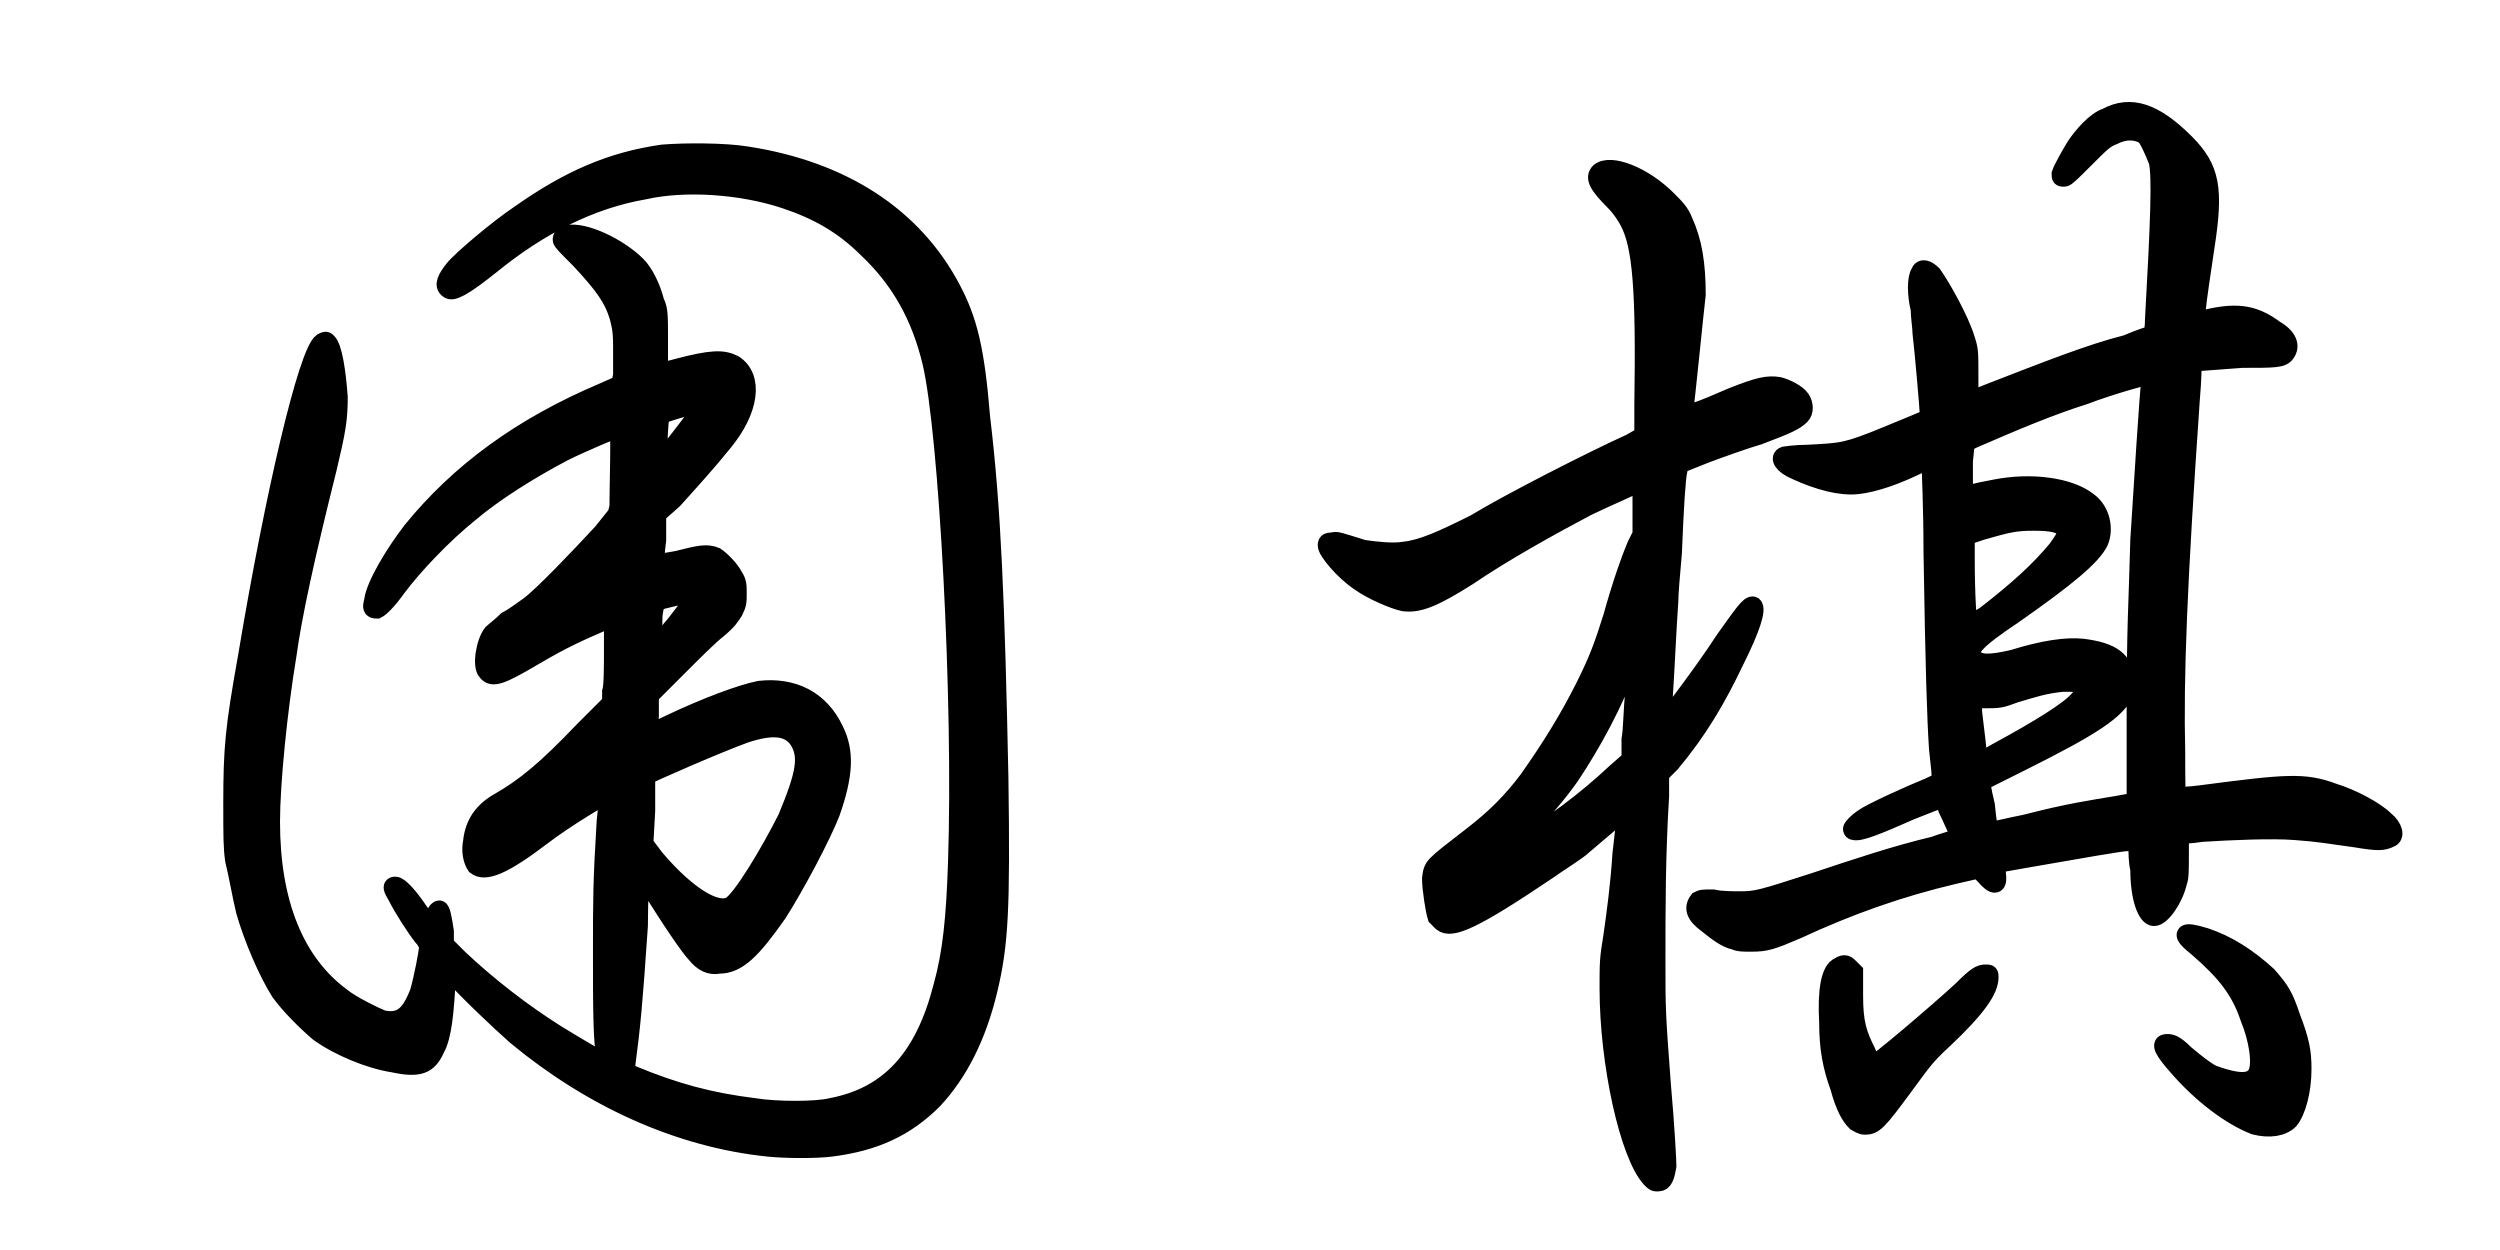 <svg viewBox="0 0 1366 683" xmlns="http://www.w3.org/2000/svg">
	<path
		d="M 902,644 C 890,631 879,581 879,540 879,526 879,524 881,512 883,498 885,483 886,467 888,449 889,442 888,442 888,442 887,443 886,444 884,446 872,456 865,462 862,465 852,471 845,476 805,503 793,508 788,504 787,503 786,502 785,501 784,498 782,486 782,480 783,473 782,474 804,457 817,447 826,438 835,426 847,409 857,393 866,375 873,361 876,353 881,337 886,319 891,305 894,298 L 897,292 897,278 C 897,270 897,263 897,263 896,264 875,273 867,277 848,287 821,302 802,315 783,327 775,330 767,329 762,328 750,323 743,318 734,312 725,301 725,298 725,296 726,296 728,296 730,295 732,296 745,300 752,301 761,302 767,301 777,300 788,295 806,286 824,275 869,252 891,242 L 898,238 898,221 C 899,158 897,134 890,121 889,119 886,114 882,110 873,101 871,97 874,94 880,89 898,96 911,109 916,114 918,116 920,121 925,132 927,144 927,161 926,169 921,220 920,226 L 919,228 926,225 C 930,224 939,220 946,217 961,211 966,210 972,211 976,212 982,215 984,218 986,221 986,225 984,227 981,230 977,232 961,238 954,240 940,245 932,248 L 917,254 917,257 C 916,261 915,277 914,302 913,313 912,325 912,329 911,343 910,366 909,381 L 909,395 911,393 C 915,388 933,364 942,350 952,336 956,330 958,331 960,333 957,343 948,361 938,382 928,399 913,417 L 907,423 907,435 C 905,467 905,497 905,524 905,552 905,553 908,593 910,615 911,635 911,637 910,643 909,646 906,646 904,646 904,646 902,644 Z M 828,463 C 847,452 866,438 883,422 L 891,415 891,404 C 892,399 892,387 893,379 893,370 894,361 894,358 894,355 894,353 894,353 893,354 892,357 890,362 882,384 870,406 858,424 851,434 843,443 830,457 824,463 819,469 820,468 821,468 825,466 828,463 Z M 420,627 C 371,622 323,600 282,566 274,559 255,541 248,533 L 244,528 244,536 C 243,552 242,566 238,573 234,582 229,584 215,581 202,579 185,572 174,564 167,558 158,549 153,542 146,531 138,512 134,498 132,490 130,478 128,470 127,463 127,457 127,439 127,409 128,398 135,359 150,269 168,193 176,187 178,186 178,186 179,187 182,190 184,203 185,217 185,229 184,235 179,256 167,304 160,336 157,358 152,388 148,428 148,449 148,493 161,526 187,545 192,549 204,555 209,557 219,559 224,555 229,542 231,535 234,520 234,517 234,517 233,514 231,512 227,507 220,496 217,490 214,485 214,484 216,484 218,484 223,489 229,498 232,502 235,506 235,506 236,506 236,505 237,504 237,500 239,497 240,497 241,497 242,502 243,509 L 243,516 251,524 C 267,539 285,553 304,565 317,573 331,581 331,581 331,580 331,579 331,577 329,571 329,549 329,520 329,491 329,482 331,449 332,441 332,435 332,434 331,434 309,447 296,457 275,473 265,477 260,473 258,470 257,465 258,460 259,450 264,443 273,438 287,430 299,420 319,399 L 334,384 334,378 C 335,375 335,364 335,354 L 335,337 331,339 C 315,346 308,349 291,359 274,369 269,371 266,367 263,364 265,351 269,346 270,345 274,342 277,339 281,337 286,333 289,331 296,326 317,304 329,291 L 337,281 338,277 C 338,267 339,234 338,234 337,234 318,242 308,247 289,257 270,269 257,280 242,292 226,309 217,321 212,328 208,332 206,333 203,333 203,332 204,328 205,320 215,303 225,290 251,258 285,233 330,214 L 339,210 340,205 C 340,203 340,195 340,189 340,180 339,177 338,173 335,163 330,156 317,142 309,134 307,132 307,131 307,129 308,129 310,128 319,126 338,135 348,145 352,149 356,157 358,165 360,169 360,172 360,186 360,195 360,202 360,203 361,203 363,203 370,201 389,196 395,196 401,199 412,206 410,224 395,242 387,252 377,263 368,273 L 359,281 359,295 C 358,302 358,308 358,308 359,308 364,307 370,306 382,303 386,302 391,304 394,306 399,311 401,315 403,318 403,320 403,324 403,329 403,330 401,334 399,337 398,339 392,344 388,347 378,357 370,365 L 355,380 355,391 C 355,396 354,401 354,401 354,401 359,399 365,396 386,386 405,379 415,377 433,375 448,382 456,399 462,411 461,424 454,444 449,457 434,485 425,499 411,519 403,527 393,527 388,528 384,526 380,521 377,518 366,502 355,484 353,480 350,477 350,477 350,477 349,490 349,506 346,550 345,560 342,583 L 341,586 345,587 C 369,597 388,602 412,605 424,607 446,607 454,605 486,599 505,578 515,539 520,521 522,502 523,471 526,383 518,236 509,198 503,173 492,153 474,136 461,123 447,115 429,109 405,101 374,99 352,104 323,109 295,123 268,145 253,157 247,160 245,158 242,156 244,152 248,147 252,142 272,125 284,117 311,98 334,88 362,84 374,83 396,83 408,85 460,93 499,118 520,158 529,175 533,191 536,228 542,278 544,329 546,425 547,497 546,516 540,541 534,566 524,586 510,601 495,616 478,624 454,627 446,628 430,628 420,627 Z M 399,495 C 405,492 421,465 430,447 440,423 442,413 436,404 431,397 422,396 407,401 393,406 354,423 353,424 353,424 353,433 353,443 L 352,461 358,469 C 375,489 391,499 399,495 Z M 323,419 C 328,416 332,413 332,413 333,413 333,410 333,407 L 334,403 323,413 C 317,419 312,424 312,424 311,425 312,426 313,425 314,424 318,422 323,419 Z M 369,341 C 376,332 382,324 382,324 382,323 369,326 361,328 L 358,330 357,336 C 357,346 356,357 357,357 357,357 362,349 369,341 Z M 320,323 C 336,316 336,316 336,315 337,314 337,311 337,307 L 337,301 334,304 C 332,305 327,310 322,315 317,319 312,324 310,325 308,327 307,328 307,328 308,328 314,326 320,323 Z M 367,245 C 378,231 386,220 386,220 386,219 361,226 361,227 360,228 359,254 360,253 360,253 364,249 367,245 Z M 1232,615 C 1219,610 1203,598 1190,583 1182,574 1180,570 1184,570 1186,570 1188,570 1194,576 1200,581 1205,585 1209,587 1223,592 1230,592 1233,587 1236,582 1234,568 1229,556 1224,541 1216,531 1201,518 1191,510 1192,508 1205,512 1217,516 1228,523 1239,533 1246,541 1248,544 1252,556 1257,569 1258,575 1258,584 1258,596 1255,607 1251,612 1247,616 1240,617 1232,615 Z M 1014,613 C 1011,610 1008,605 1005,594 1001,583 999,573 999,559 998,541 1000,530 1005,528 1008,526 1009,527 1011,529 L 1013,531 1013,544 C 1013,559 1015,565 1020,575 1021,578 1023,582 1023,582 1025,582 1059,553 1072,541 1080,533 1082,532 1085,532 1087,532 1087,532 1087,534 1087,541 1080,551 1062,568 1051,578 1049,582 1040,594 1026,613 1024,615 1019,615 1017,615 1016,614 1014,613 Z M 948,514 C 943,513 938,509 933,505 926,500 925,496 928,492 930,491 930,491 936,491 940,492 947,492 951,492 960,492 963,491 991,482 1015,474 1036,467 1057,462 1065,459 1071,458 1071,457 1069,453 1066,446 1064,442 1063,439 1062,436 1062,436 1062,436 1054,439 1044,443 1026,451 1016,455 1013,454 1012,454 1012,453 1012,453 1012,452 1015,449 1018,447 1022,444 1044,434 1054,430 1062,426 1061,429 1059,409 1058,394 1057,366 1056,301 1056,278 1055,257 1055,255 L 1055,251 1050,253 C 1036,260 1024,264 1015,265 1006,266 994,263 981,257 974,254 972,250 975,249 975,249 981,248 988,248 1007,247 1009,247 1031,238 1055,228 1054,229 1054,227 1054,224 1051,190 1050,182 1050,179 1049,173 1049,169 1047,161 1047,152 1049,149 1050,146 1053,147 1056,150 1061,157 1071,175 1074,185 1076,191 1076,192 1076,205 1076,213 1076,219 1076,219 1076,219 1081,217 1086,215 1117,203 1142,193 1162,188 1169,185 1175,183 1176,183 1176,183 1177,180 1177,175 1180,121 1181,96 1179,88 1177,83 1174,76 1172,74 1167,71 1161,71 1155,74 1150,76 1149,77 1138,88 1132,94 1129,97 1128,97 1126,97 1126,97 1126,95 1127,92 1131,85 1134,80 1138,74 1145,66 1151,64 1164,57 1177,61 1194,78 1208,92 1210,103 1205,135 1203,149 1201,161 1200,171 L 1200,176 1202,175 C 1221,170 1231,171 1243,180 1250,184 1252,189 1249,193 1247,196 1243,196 1225,196 1211,197 1199,198 1198,198 1198,199 1198,207 1197,218 1190,319 1188,370 1189,411 1189,428 1189,435 1190,435 1190,435 1196,435 1203,434 1249,428 1259,427 1275,433 1285,436 1298,443 1303,448 1308,452 1309,457 1306,458 1302,460 1299,460 1287,458 1272,456 1268,455 1254,454 1241,453 1219,454 1203,455 1197,456 1192,456 1192,456 1191,456 1191,459 1191,467 1191,475 1191,480 1190,482 1188,491 1181,501 1177,501 1173,501 1169,491 1169,475 1168,471 1168,466 1168,464 L 1167,459 1163,460 C 1159,460 1137,464 1108,469 L 1091,472 1091,477 C 1092,484 1090,485 1084,478 L 1081,475 1068,478 C 1038,485 1010,495 982,508 968,514 965,515 957,515 952,515 950,515 948,514 Z M 1107,450 C 1130,444 1144,442 1156,440 L 1167,438 1167,390 C 1167,341 1168,333 1169,295 1171,264 1174,215 1175,208 1175,206 1175,205 1175,205 1173,205 1152,211 1139,216 1120,222 1101,230 1078,240 L 1074,242 1073,252 C 1073,264 1073,271 1073,271 1074,271 1075,270 1077,270 1079,269 1085,268 1090,267 1110,263 1131,266 1141,274 1148,279 1150,289 1147,296 1143,304 1130,315 1100,336 1079,350 1075,355 1078,359 1081,363 1087,363 1100,360 1116,355 1129,353 1138,354 1154,356 1161,361 1161,372 1162,375 1161,377 1161,378 1157,388 1143,397 1105,416 L 1083,427 1083,430 C 1083,431 1084,436 1085,440 1086,451 1087,454 1088,454 1089,454 1097,452 1107,450 Z M 1091,411 C 1115,398 1131,388 1136,382 1140,378 1140,375 1137,374 1135,373 1134,373 1127,373 1117,374 1111,376 1101,379 1093,382 1092,382 1085,382 L 1078,382 1078,389 C 1079,397 1081,414 1081,415 1081,416 1082,416 1082,416 1082,416 1086,414 1091,411 Z M 1085,336 C 1103,322 1114,312 1124,300 1129,293 1130,291 1128,289 1126,286 1121,285 1111,285 1101,285 1097,286 1083,290 L 1074,293 1074,305 C 1074,325 1075,342 1076,342 1076,342 1080,339 1085,336 Z"
		fill="#000"
		stroke="#000"
		stroke-width="10"
	/>
</svg>
